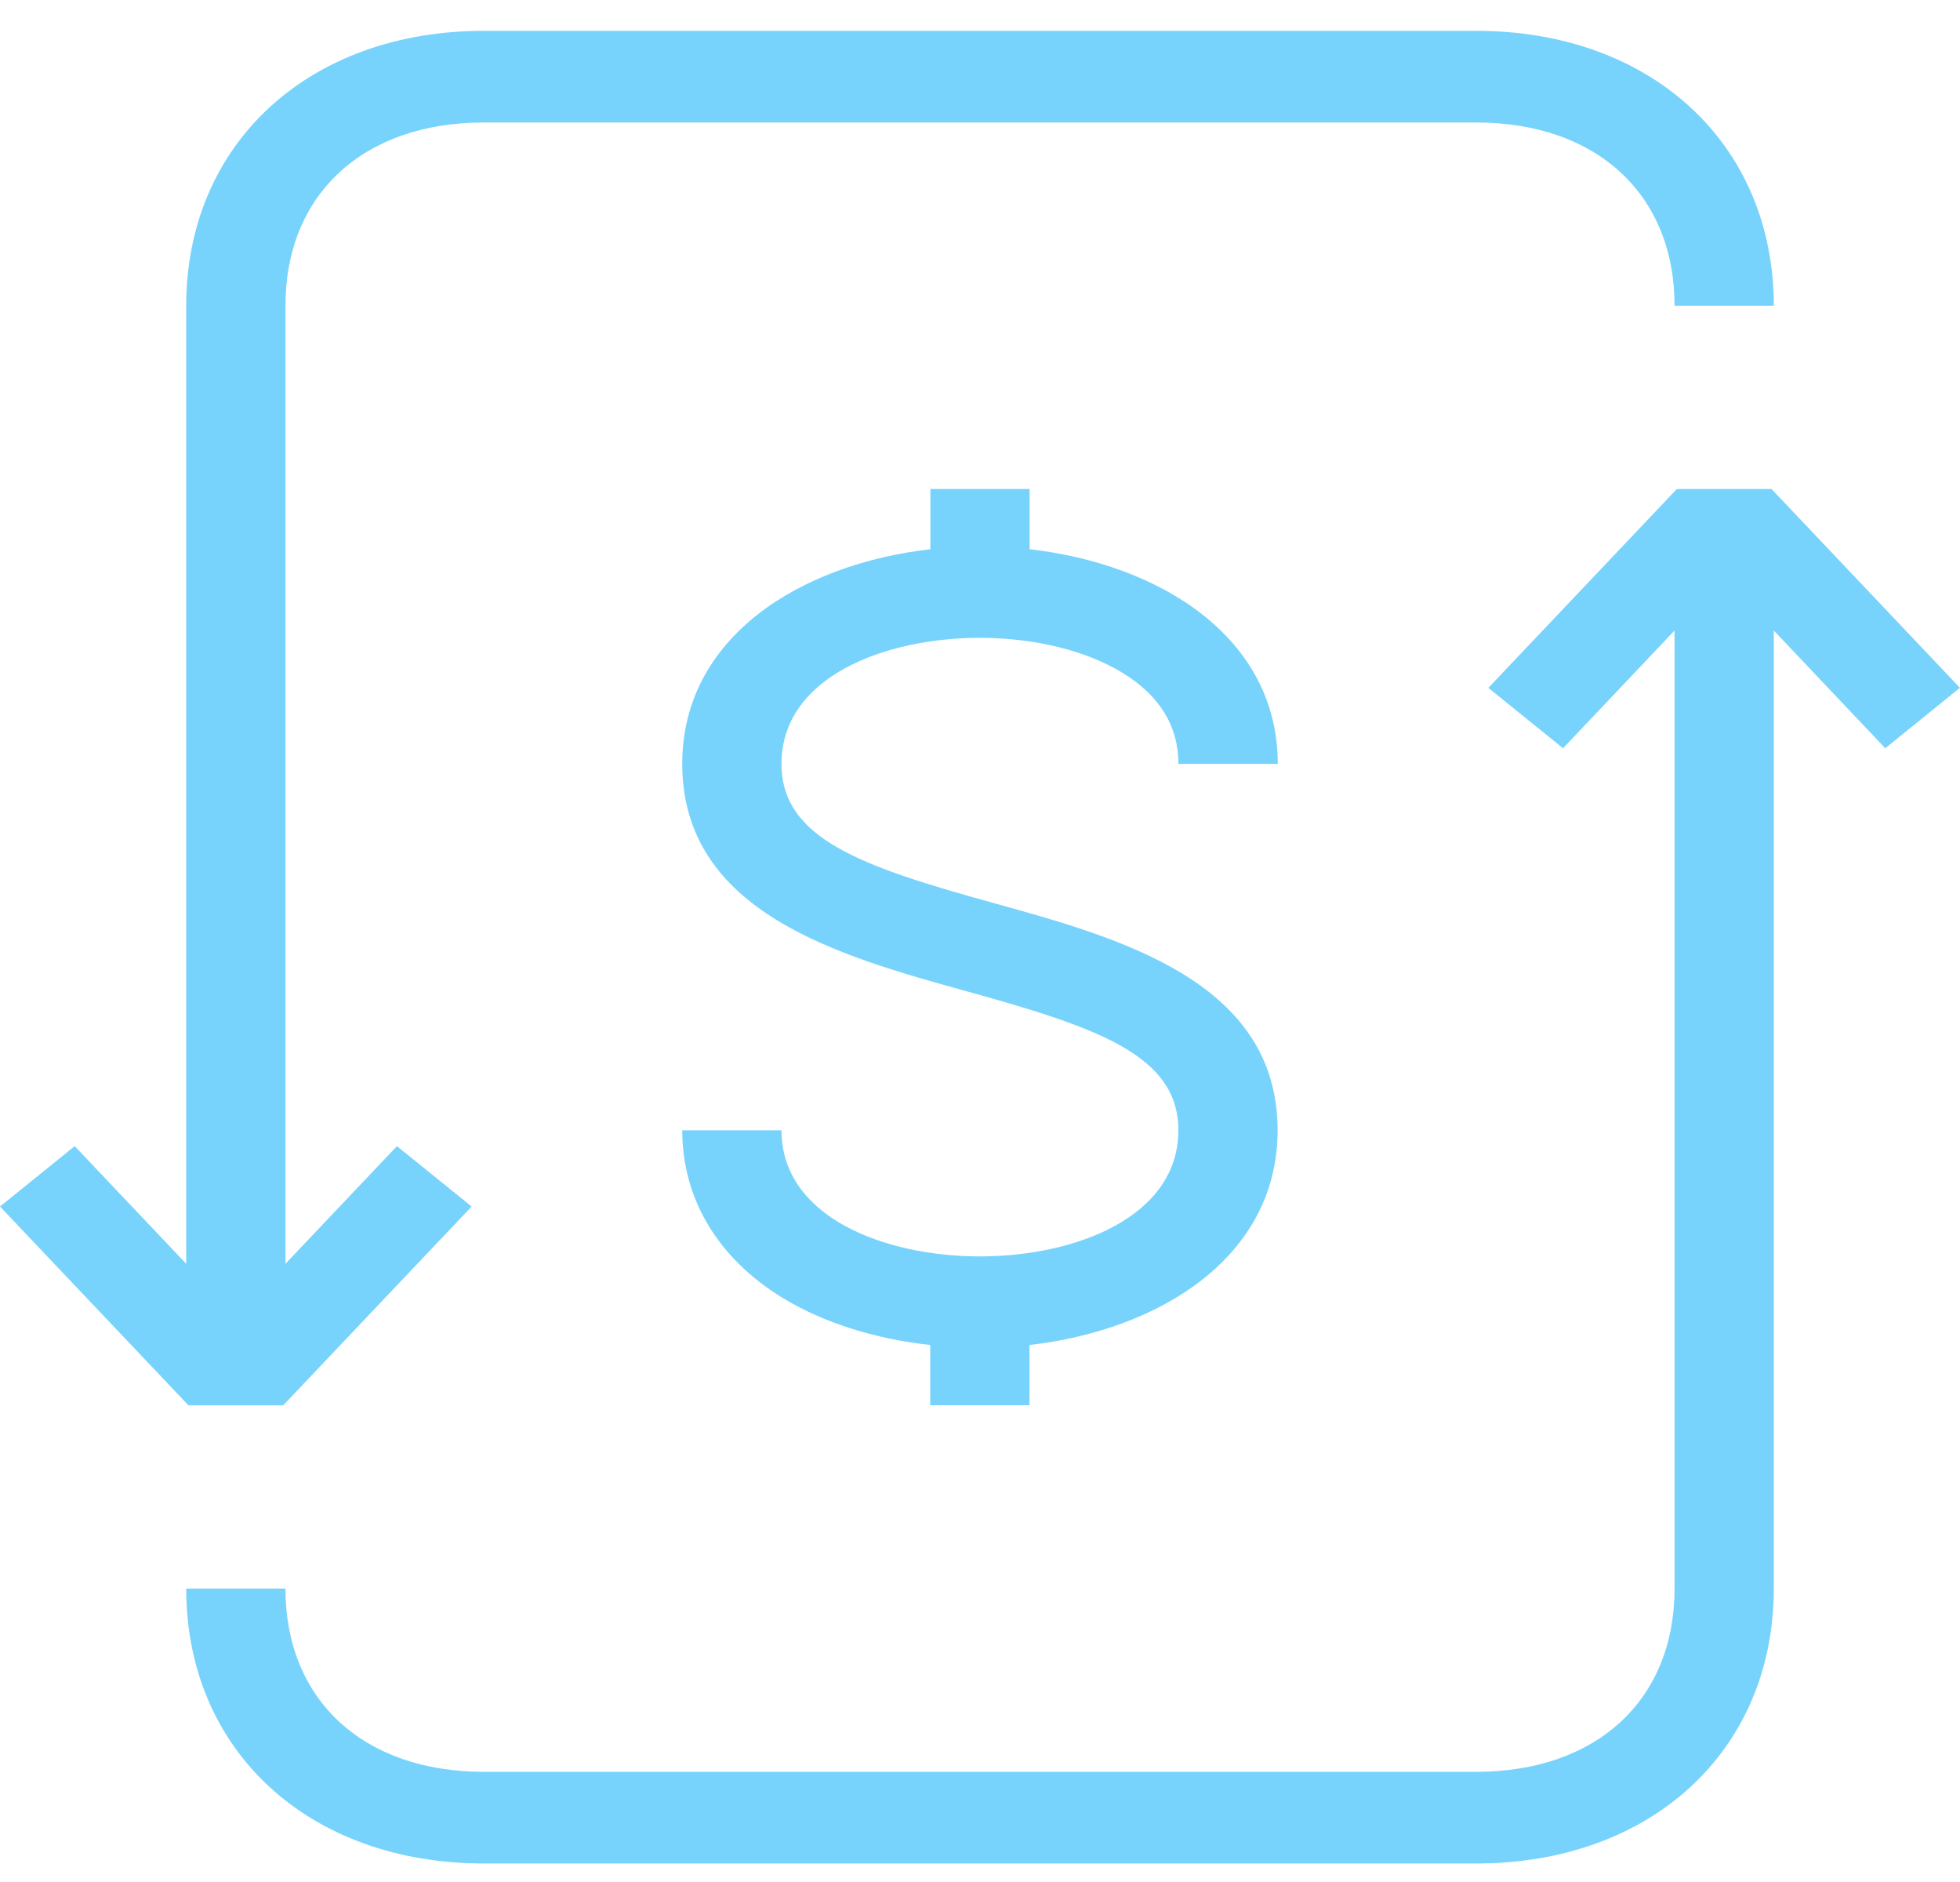 <?xml version="1.0" encoding="UTF-8"?>
<svg xmlns="http://www.w3.org/2000/svg" width="25" height="24" viewBox="0 0 25 24" fill="none">
  <path d="M9.968 9.741C9.968 10.699 10.993 11.051 12.681 11.518C14.291 11.964 16.296 12.52 16.296 14.414C16.296 16.032 14.79 16.962 13.131 17.152V17.92H11.865V17.152C11.154 17.074 10.496 16.866 9.972 16.545C9.153 16.04 8.702 15.284 8.702 14.414H9.968C9.968 15.519 11.28 16.022 12.499 16.022C13.718 16.022 15.03 15.519 15.03 14.414C15.03 13.457 14.005 13.105 12.318 12.638C10.707 12.191 8.702 11.636 8.702 9.741C8.702 8.124 10.209 7.193 11.867 7.004V6.236H13.133V7.004C14.791 7.193 16.298 8.124 16.298 9.741H15.031C15.031 9.262 14.793 8.873 14.324 8.584C13.861 8.298 13.195 8.134 12.499 8.134C11.279 8.134 9.968 8.636 9.968 9.741ZM3.612 17.922L6.016 15.386L5.063 14.616L3.641 16.116V3.899C3.641 2.479 4.634 1.562 6.172 1.562H18.828C20.366 1.562 21.359 2.479 21.359 3.899H22.625C22.625 1.835 21.064 0.393 18.828 0.393H6.172C3.936 0.393 2.375 1.835 2.375 3.899V16.116L0.953 14.616L0 15.386L2.404 17.922H3.612ZM25 8.772L22.596 6.236H21.388L18.984 8.772L19.937 9.542L21.359 8.041V20.258C21.359 21.678 20.366 22.595 18.828 22.595H6.172C4.634 22.595 3.641 21.678 3.641 20.258H2.375C2.375 22.323 3.936 23.764 6.172 23.764H18.828C21.064 23.764 22.625 22.323 22.625 20.258V8.041L24.047 9.542L24.998 8.772H25Z" fill="#78D3FC"></path>
</svg>
